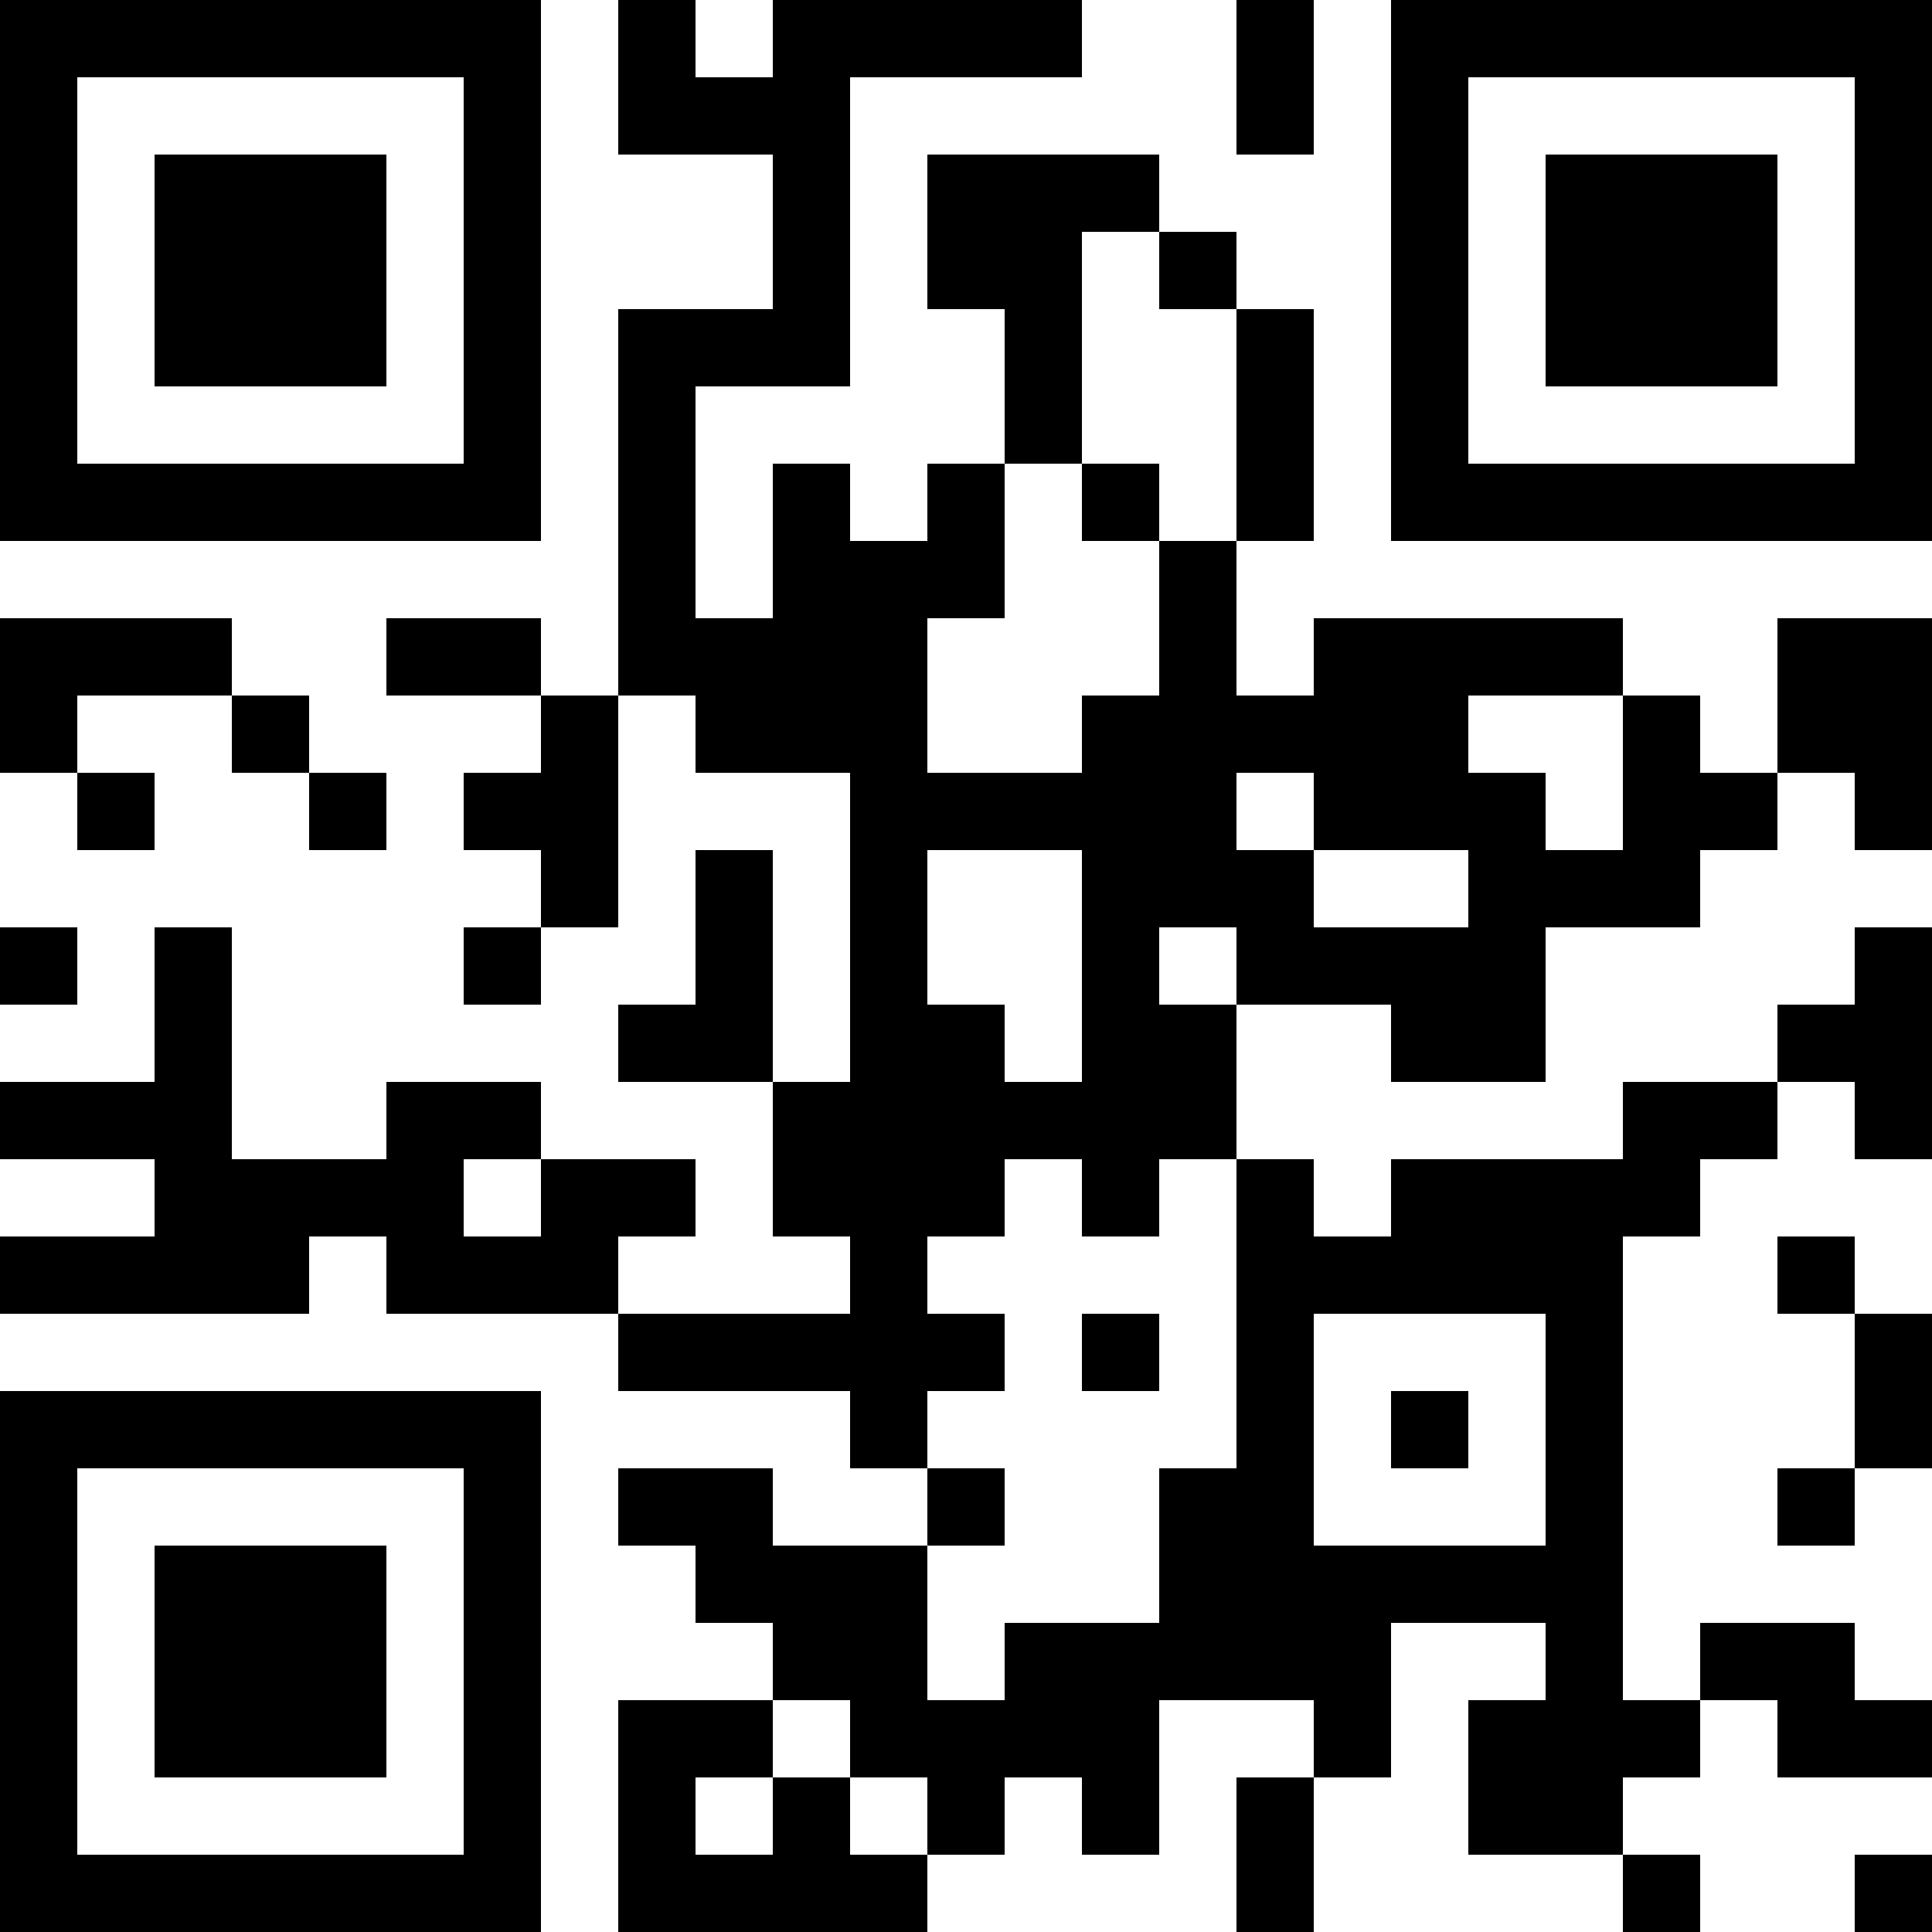 <?xml version="1.0" encoding="UTF-8"?>
<svg xmlns="http://www.w3.org/2000/svg" version="1.1" width="1000" height="1000" viewBox="0 0 1000 1000"><rect x="0" y="0" width="1000" height="1000" fill="#ffffff"/><g transform="scale(40)"><g transform="translate(0,0)"><path fill-rule="evenodd" d="M8 0L8 2L10 2L10 4L8 4L8 9L7 9L7 8L5 8L5 9L7 9L7 10L6 10L6 11L7 11L7 12L6 12L6 13L7 13L7 12L8 12L8 9L9 9L9 10L11 10L11 14L10 14L10 11L9 11L9 13L8 13L8 14L10 14L10 16L11 16L11 17L8 17L8 16L9 16L9 15L7 15L7 14L5 14L5 15L3 15L3 12L2 12L2 14L0 14L0 15L2 15L2 16L0 16L0 17L4 17L4 16L5 16L5 17L8 17L8 18L11 18L11 19L12 19L12 20L10 20L10 19L8 19L8 20L9 20L9 21L10 21L10 22L8 22L8 25L12 25L12 24L13 24L13 23L14 23L14 24L15 24L15 22L17 22L17 23L16 23L16 25L17 25L17 23L18 23L18 21L20 21L20 22L19 22L19 24L21 24L21 25L22 25L22 24L21 24L21 23L22 23L22 22L23 22L23 23L25 23L25 22L24 22L24 21L22 21L22 22L21 22L21 16L22 16L22 15L23 15L23 14L24 14L24 15L25 15L25 12L24 12L24 13L23 13L23 14L21 14L21 15L18 15L18 16L17 16L17 15L16 15L16 13L18 13L18 14L20 14L20 12L22 12L22 11L23 11L23 10L24 10L24 11L25 11L25 8L23 8L23 10L22 10L22 9L21 9L21 8L17 8L17 9L16 9L16 7L17 7L17 4L16 4L16 3L15 3L15 2L12 2L12 4L13 4L13 6L12 6L12 7L11 7L11 6L10 6L10 8L9 8L9 5L11 5L11 1L14 1L14 0L10 0L10 1L9 1L9 0ZM16 0L16 2L17 2L17 0ZM14 3L14 6L13 6L13 8L12 8L12 10L14 10L14 9L15 9L15 7L16 7L16 4L15 4L15 3ZM14 6L14 7L15 7L15 6ZM0 8L0 10L1 10L1 11L2 11L2 10L1 10L1 9L3 9L3 10L4 10L4 11L5 11L5 10L4 10L4 9L3 9L3 8ZM19 9L19 10L20 10L20 11L21 11L21 9ZM16 10L16 11L17 11L17 12L19 12L19 11L17 11L17 10ZM12 11L12 13L13 13L13 14L14 14L14 11ZM0 12L0 13L1 13L1 12ZM15 12L15 13L16 13L16 12ZM6 15L6 16L7 16L7 15ZM13 15L13 16L12 16L12 17L13 17L13 18L12 18L12 19L13 19L13 20L12 20L12 22L13 22L13 21L15 21L15 19L16 19L16 15L15 15L15 16L14 16L14 15ZM23 16L23 17L24 17L24 19L23 19L23 20L24 20L24 19L25 19L25 17L24 17L24 16ZM14 17L14 18L15 18L15 17ZM17 17L17 20L20 20L20 17ZM18 18L18 19L19 19L19 18ZM10 22L10 23L9 23L9 24L10 24L10 23L11 23L11 24L12 24L12 23L11 23L11 22ZM24 24L24 25L25 25L25 24ZM0 0L0 7L7 7L7 0ZM1 1L1 6L6 6L6 1ZM2 2L2 5L5 5L5 2ZM18 0L18 7L25 7L25 0ZM19 1L19 6L24 6L24 1ZM20 2L20 5L23 5L23 2ZM0 18L0 25L7 25L7 18ZM1 19L1 24L6 24L6 19ZM2 20L2 23L5 23L5 20Z" fill="#000000"/></g></g></svg>
